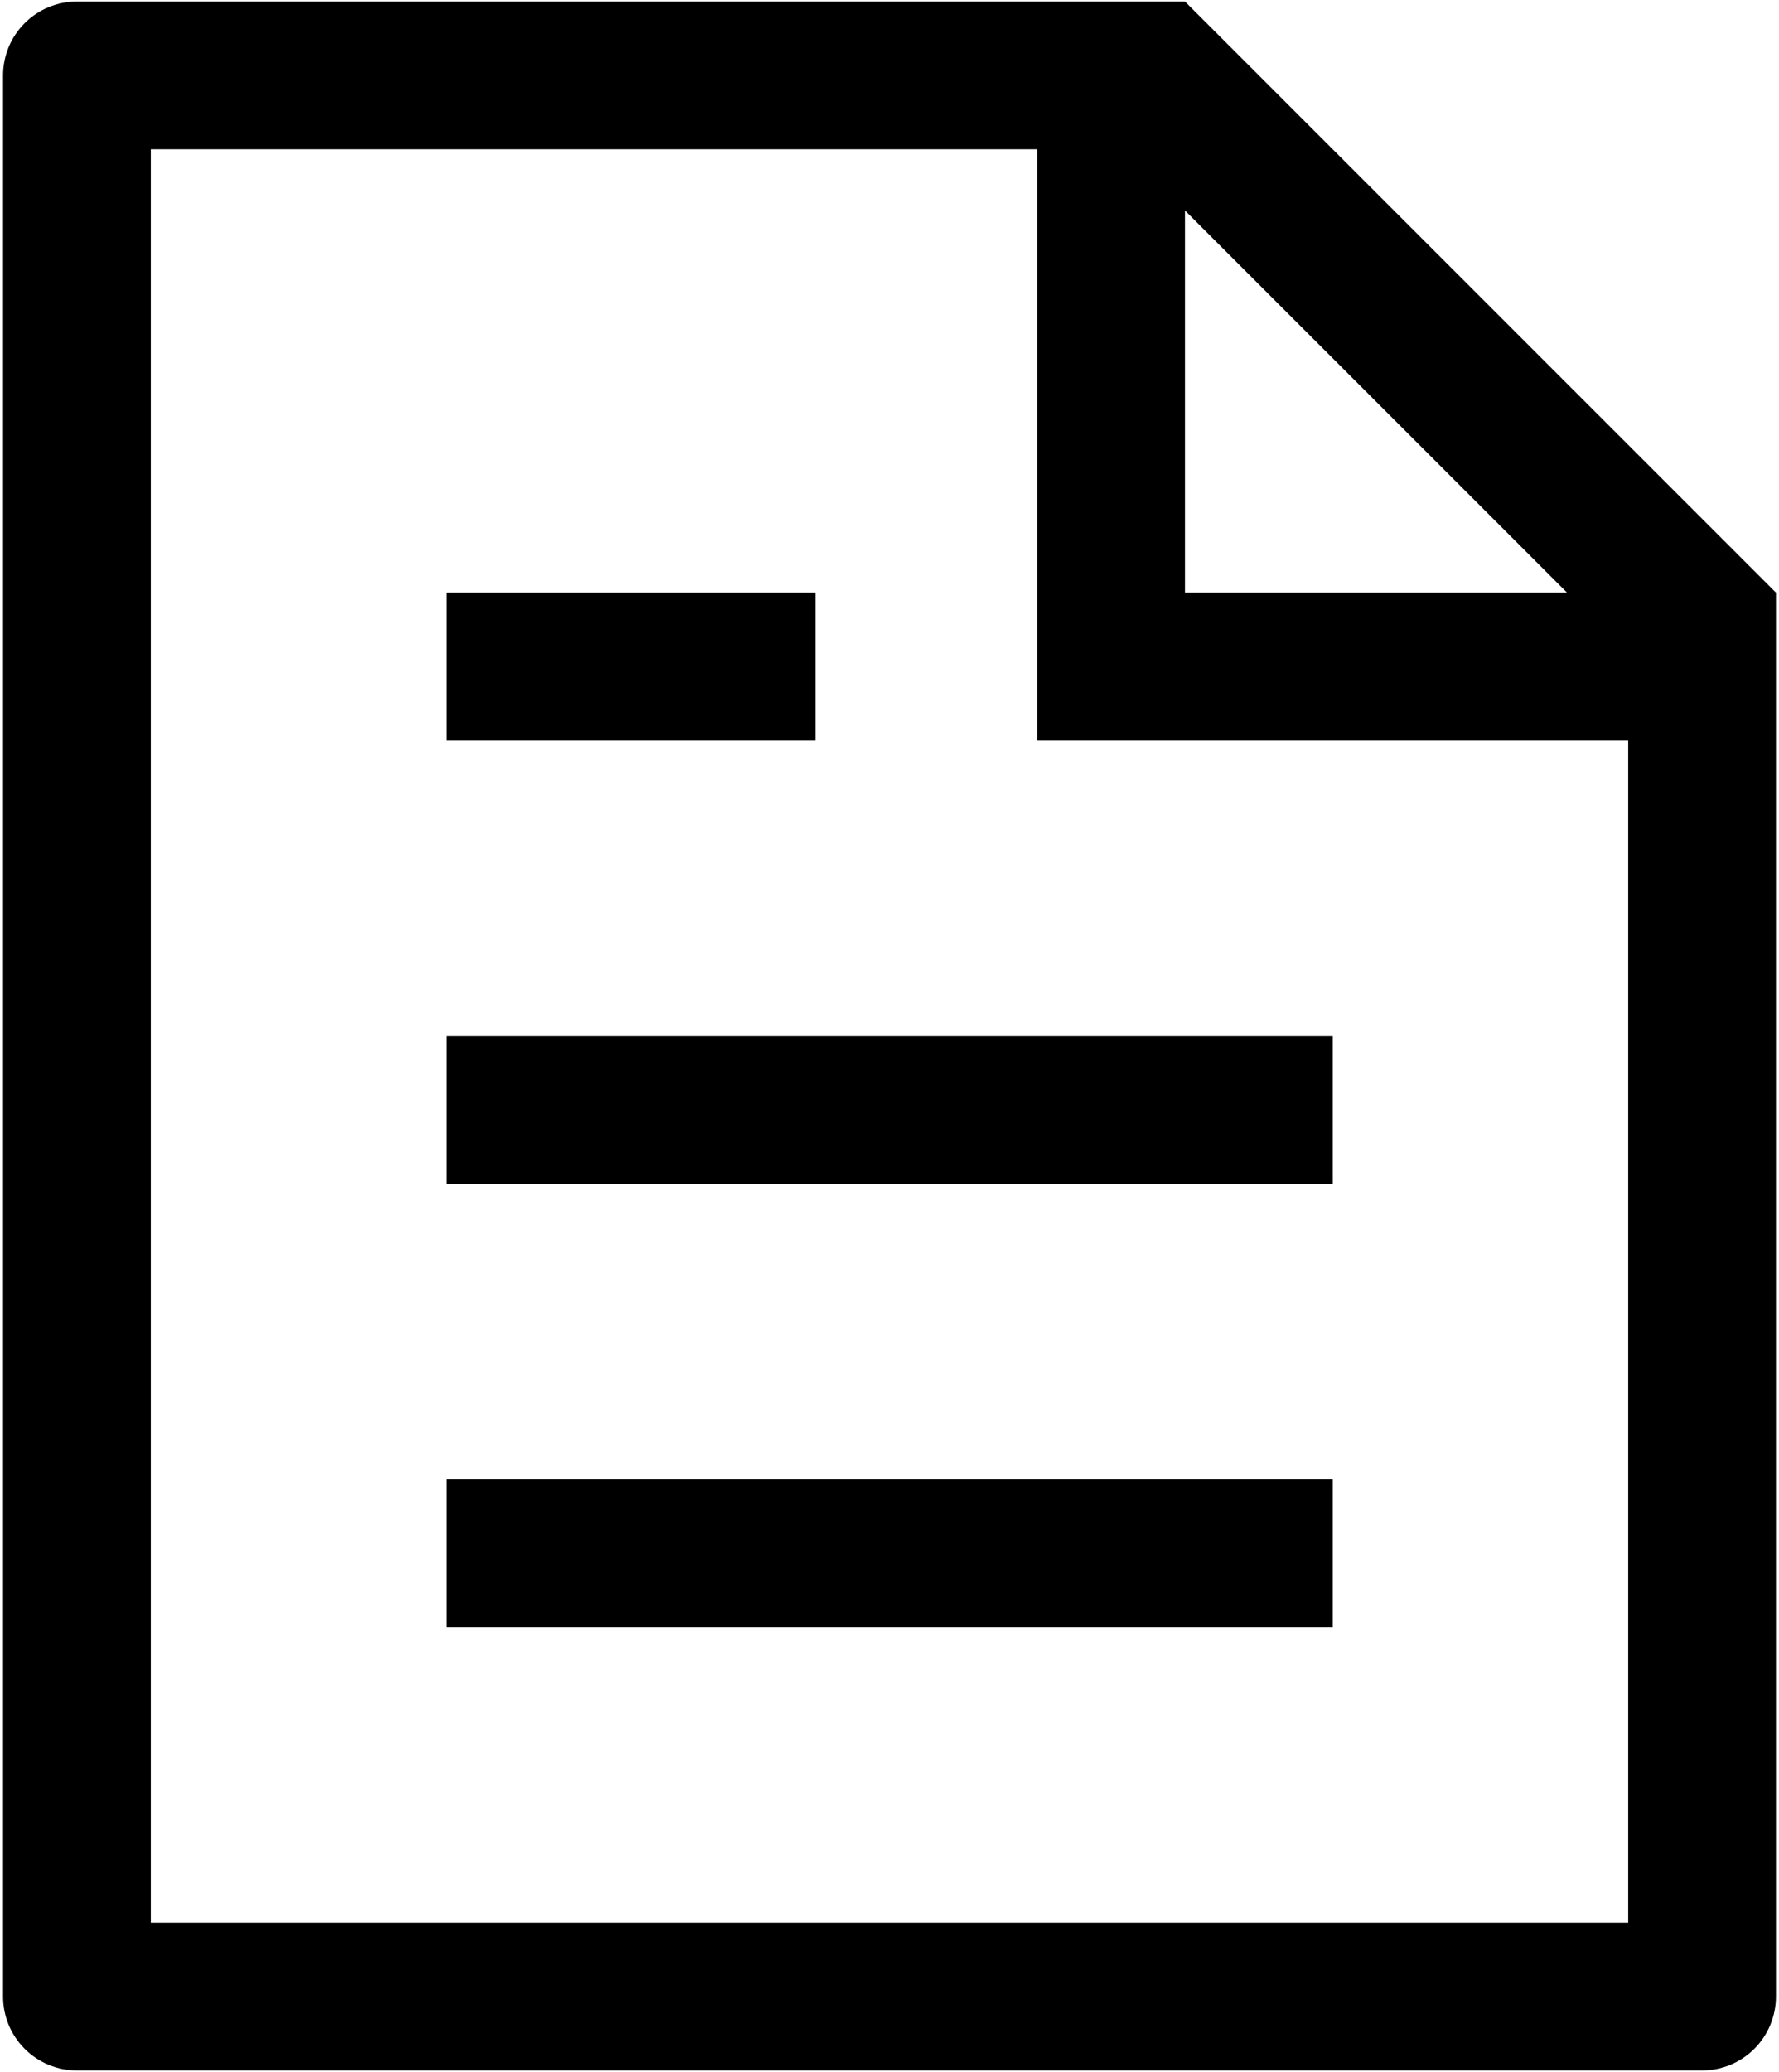 <svg width="73" height="85" viewBox="0 0 73 85" fill="none" xmlns="http://www.w3.org/2000/svg">
<path d="M66.812 30.375H42.562V6.125H6.188V78.875H66.812V30.375ZM64.303 24.312L48.625 8.635V24.312H64.303ZM3.156 0.062H48.625L72.875 24.312V81.906C72.875 82.71 72.556 83.481 71.987 84.05C71.419 84.618 70.648 84.938 69.844 84.938H3.156C2.352 84.938 1.581 84.618 1.013 84.05C0.444 83.481 0.125 82.71 0.125 81.906V3.094C0.125 2.29 0.444 1.519 1.013 0.95C1.581 0.382 2.352 0.062 3.156 0.062ZM18.312 42.5H54.688V48.562H18.312V42.5ZM18.312 24.312H33.469V30.375H18.312V24.312ZM18.312 60.688H54.688V66.75H18.312V60.688Z" fill="black"/>
</svg>
